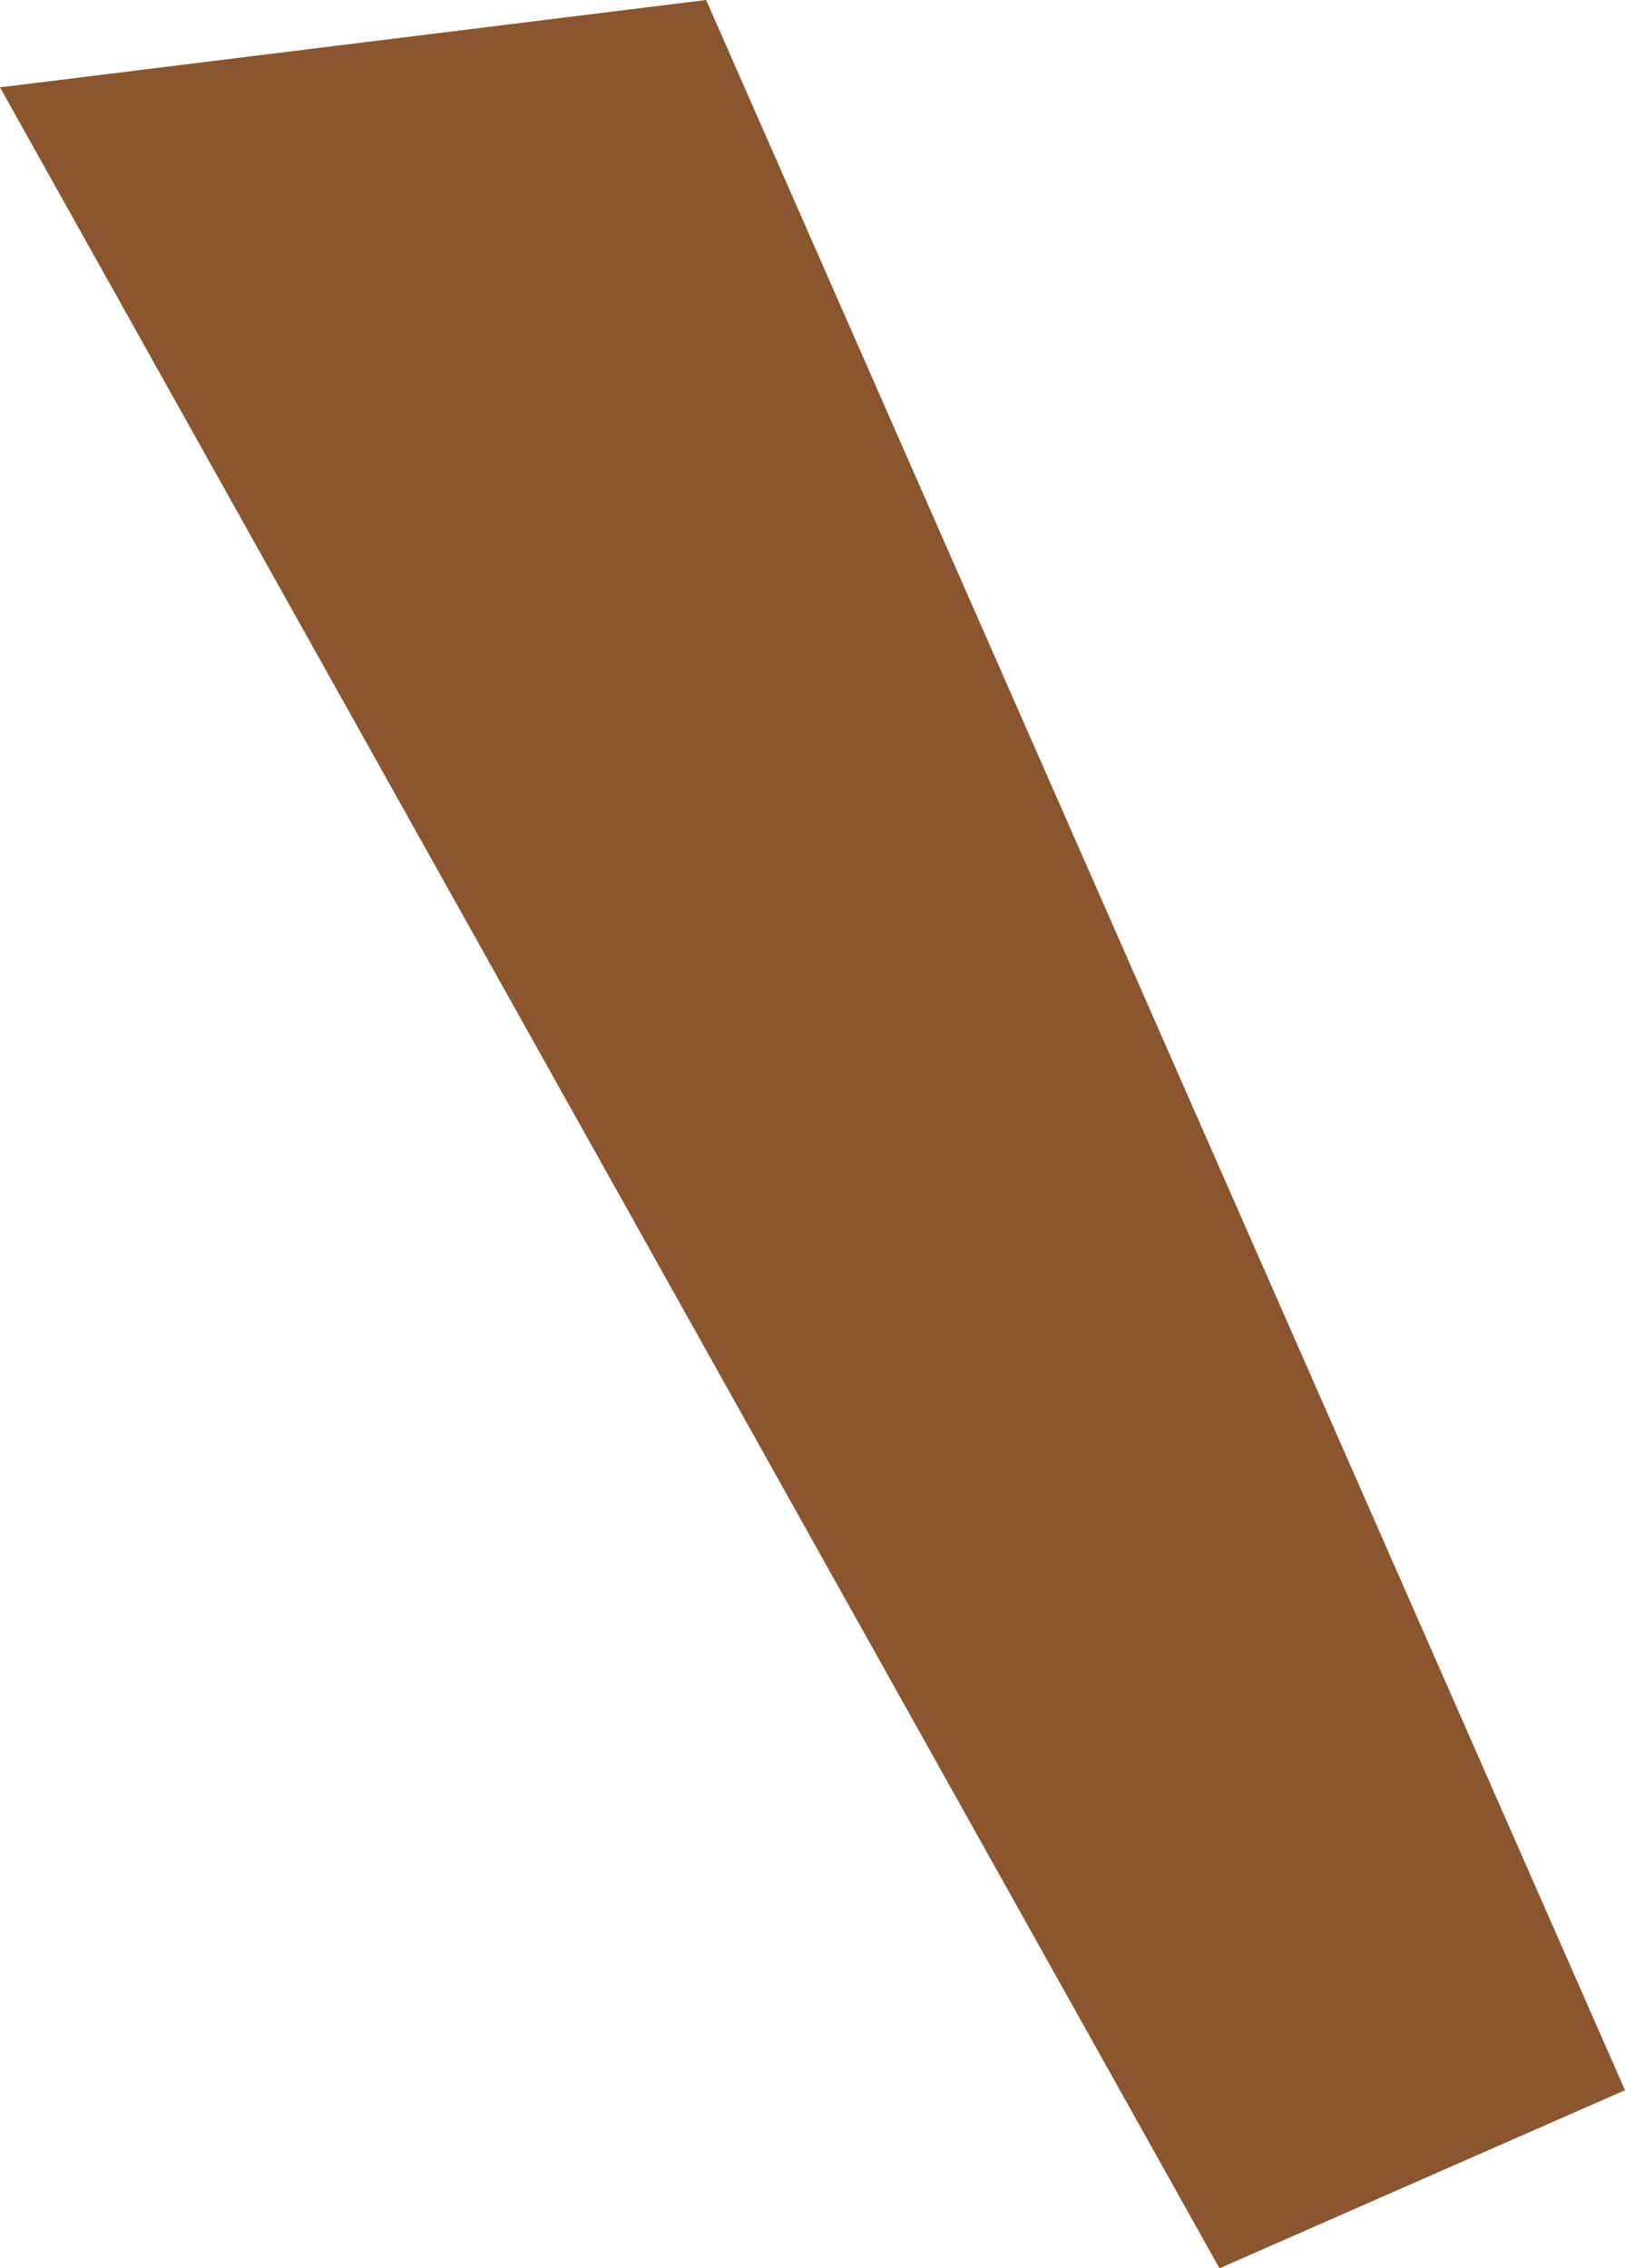 <?xml version="1.0" encoding="UTF-8"?><svg id="Layer_2" xmlns="http://www.w3.org/2000/svg" viewBox="0 0 33.3 46.48"><defs><style>.cls-1{fill:#8a552f;stroke-width:0px;}</style></defs><g id="Layer_1-2"><polygon class="cls-1" points="33.3 42.83 24.99 46.48 0 1.79 14.47 0 33.3 42.83"/></g></svg>